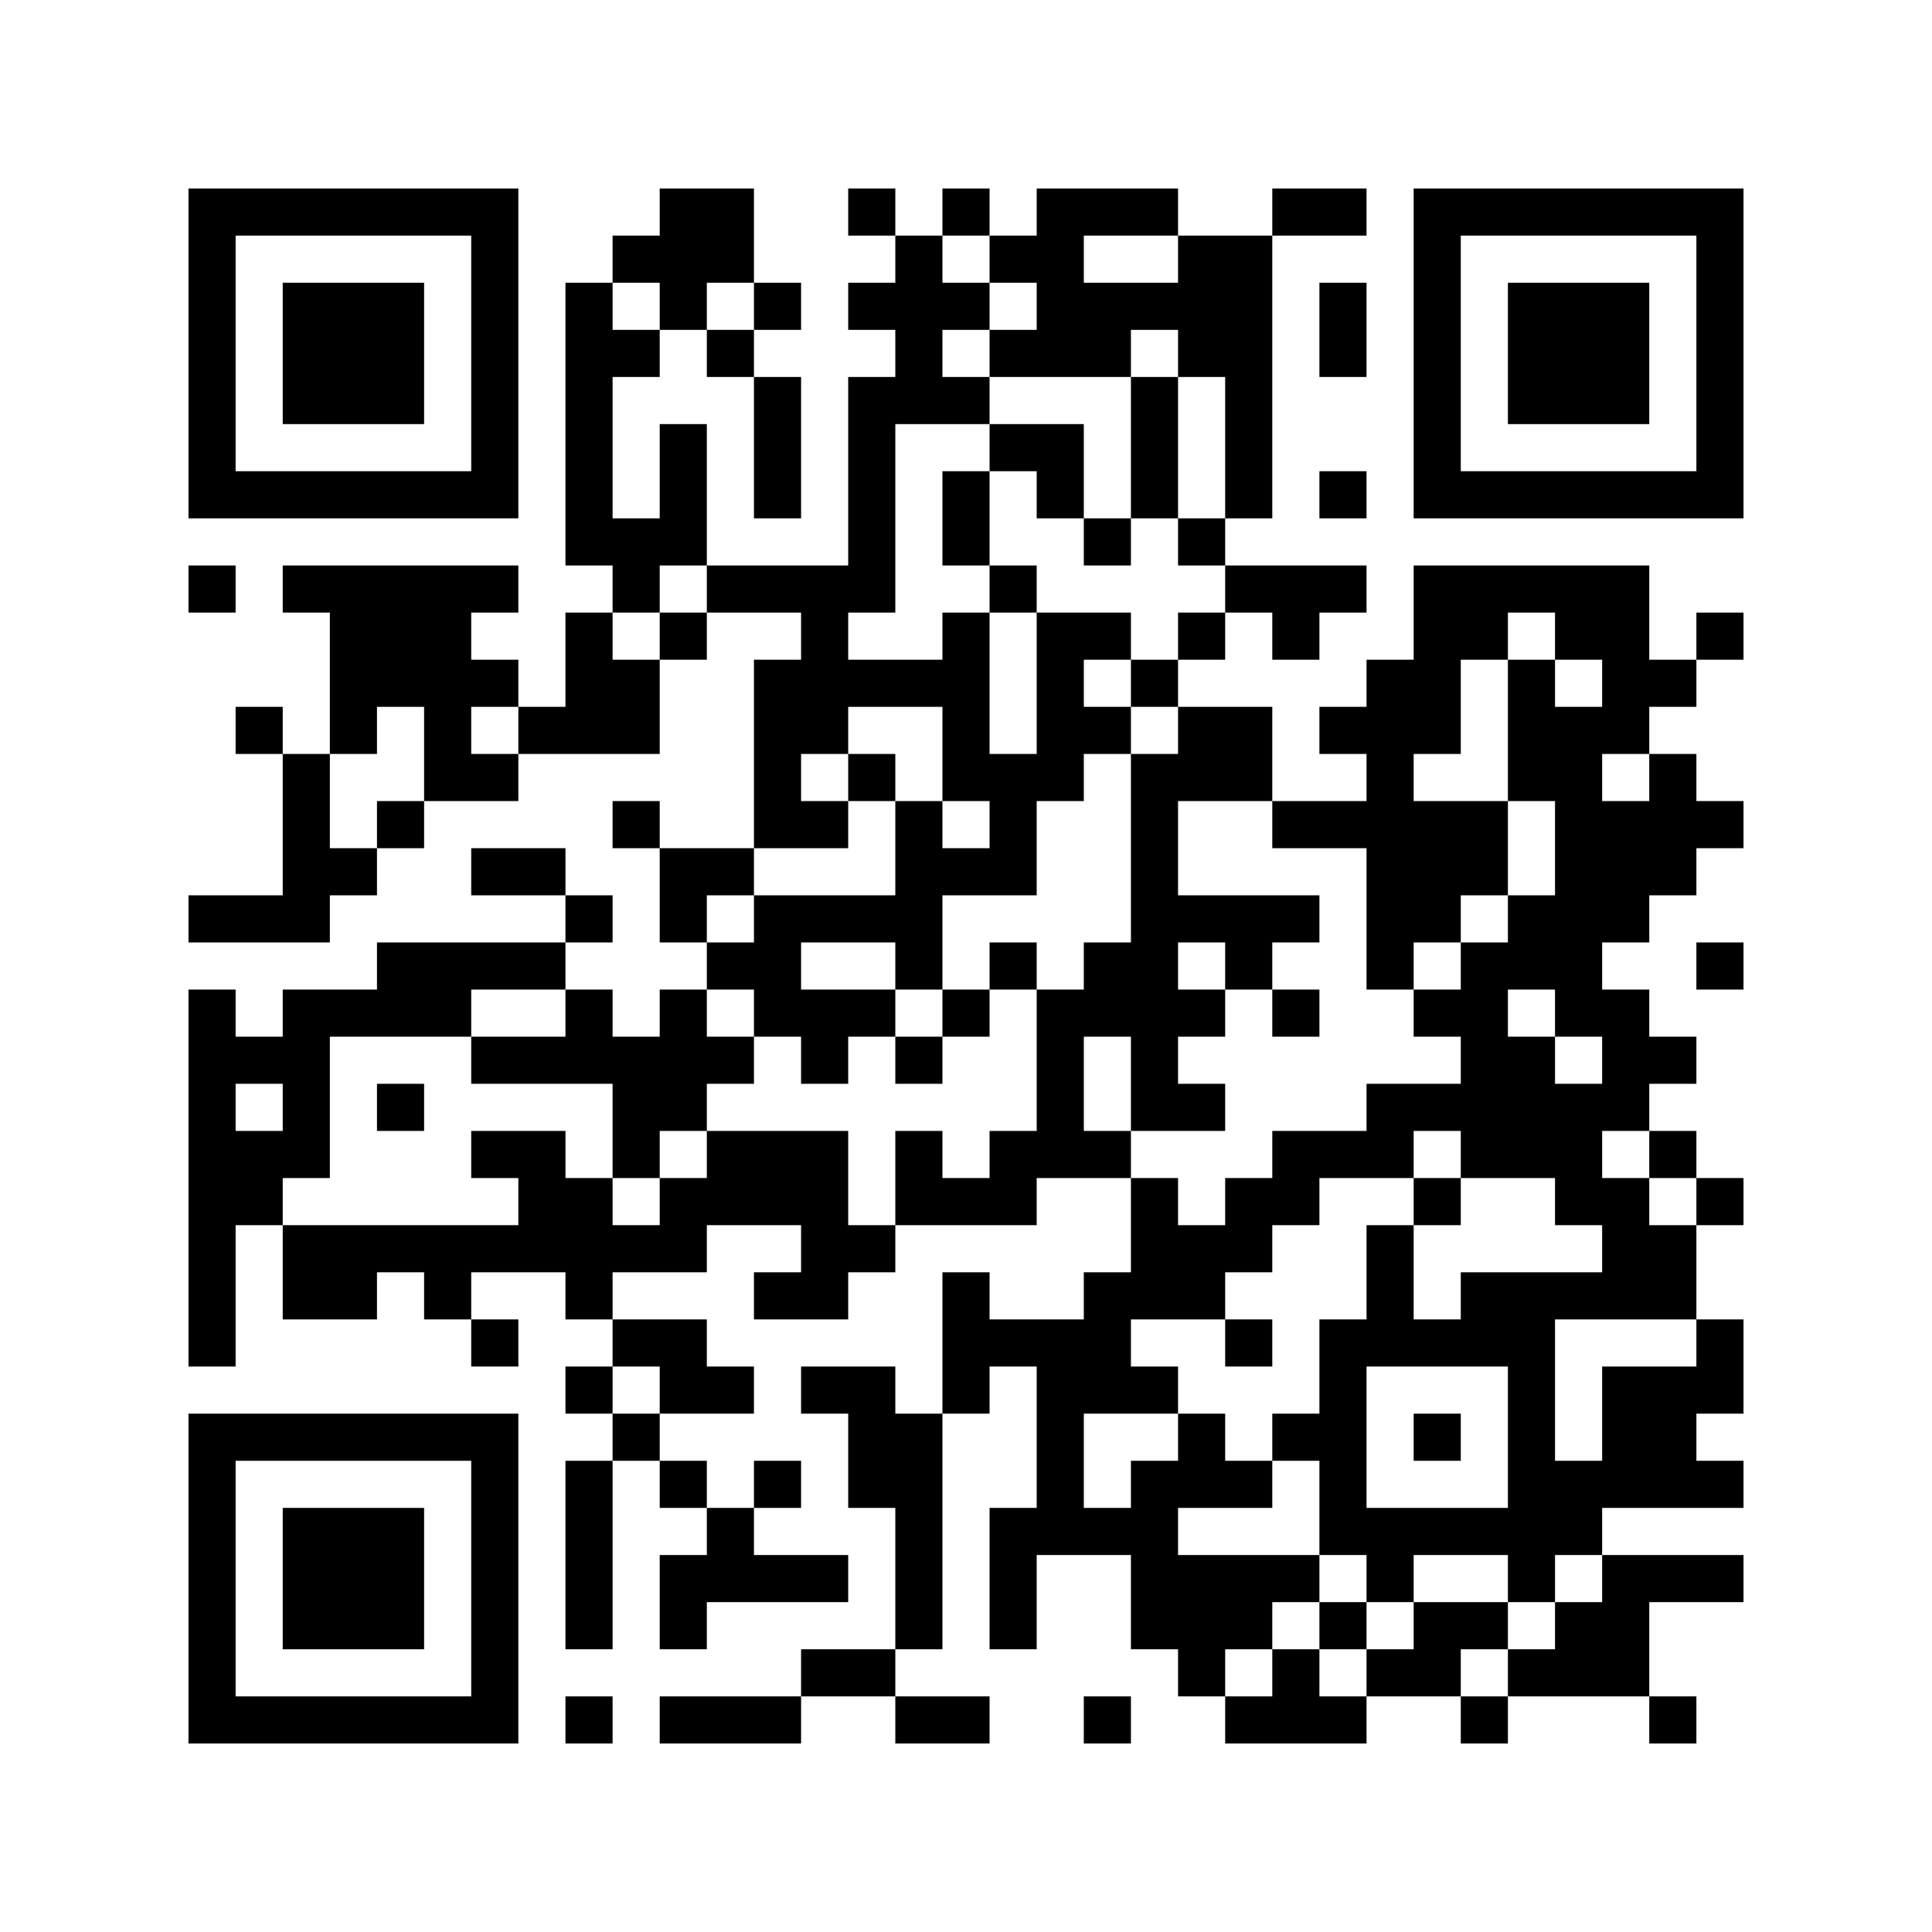 ﻿<?xml version="1.0" encoding="UTF-8"?>
<!DOCTYPE svg PUBLIC "-//W3C//DTD SVG 1.1//EN" "http://www.w3.org/Graphics/SVG/1.1/DTD/svg11.dtd">
<svg xmlns="http://www.w3.org/2000/svg" version="1.1" viewBox="0 0 41 41" stroke="none">
	<rect width="100%" height="100%" fill="#ffffff"/>
	<path d="M4,4h7v1h-7z M14,4h2v2h-2z M18,4h1v1h-1z M20,4h1v1h-1z M22,4h1v4h-1z M23,4h2v1h-2z M27,4h2v1h-2z M30,4h7v1h-7z M4,5h1v6h-1z M10,5h1v6h-1z M13,5h1v1h-1z M19,5h1v4h-1z M21,5h1v1h-1z M25,5h2v3h-2z M30,5h1v6h-1z M36,5h1v6h-1z M6,6h3v3h-3z M12,6h1v6h-1z M14,6h1v1h-1z M16,6h1v1h-1z M18,6h1v1h-1z M20,6h1v1h-1z M23,6h2v1h-2z M28,6h1v2h-1z M32,6h3v3h-3z M13,7h1v1h-1z M15,7h1v1h-1z M21,7h1v1h-1z M23,7h1v1h-1z M16,8h1v3h-1z M18,8h1v5h-1z M20,8h1v1h-1z M24,8h1v3h-1z M26,8h1v3h-1z M14,9h1v3h-1z M21,9h2v1h-2z M5,10h5v1h-5z M20,10h1v2h-1z M22,10h1v1h-1z M28,10h1v1h-1z M31,10h5v1h-5z M13,11h1v2h-1z M23,11h1v1h-1z M25,11h1v1h-1z M4,12h1v1h-1z M6,12h5v1h-5z M15,12h3v1h-3z M21,12h1v1h-1z M26,12h3v1h-3z M30,12h5v1h-5z M7,13h3v2h-3z M12,13h1v3h-1z M14,13h1v1h-1z M17,13h1v3h-1z M20,13h1v4h-1z M22,13h1v4h-1z M23,13h1v1h-1z M25,13h1v1h-1z M27,13h1v1h-1z M30,13h1v3h-1z M31,13h1v1h-1z M33,13h2v1h-2z M36,13h1v1h-1z M10,14h1v1h-1z M13,14h1v2h-1z M16,14h1v4h-1z M18,14h2v1h-2z M24,14h1v1h-1z M29,14h1v7h-1z M32,14h1v3h-1z M34,14h2v1h-2z M5,15h1v1h-1z M7,15h1v1h-1z M9,15h1v2h-1z M11,15h1v1h-1z M23,15h1v1h-1z M25,15h2v2h-2z M28,15h1v1h-1z M33,15h1v7h-1z M34,15h1v1h-1z M6,16h1v4h-1z M10,16h1v1h-1z M18,16h1v1h-1z M21,16h1v3h-1z M24,16h1v8h-1z M35,16h1v3h-1z M8,17h1v1h-1z M13,17h1v1h-1z M17,17h1v1h-1z M19,17h1v4h-1z M27,17h2v1h-2z M30,17h2v2h-2z M34,17h1v3h-1z M36,17h1v1h-1z M7,18h1v1h-1z M10,18h2v1h-2z M14,18h2v1h-2z M20,18h1v1h-1z M4,19h2v1h-2z M12,19h1v1h-1z M14,19h1v1h-1z M16,19h3v1h-3z M25,19h3v1h-3z M30,19h1v1h-1z M32,19h1v2h-1z M8,20h4v1h-4z M15,20h2v1h-2z M21,20h1v1h-1z M23,20h1v2h-1z M26,20h1v1h-1z M31,20h1v5h-1z M36,20h1v1h-1z M4,21h1v8h-1z M6,21h4v1h-4z M12,21h1v2h-1z M14,21h1v3h-1z M16,21h3v1h-3z M20,21h1v1h-1z M22,21h1v4h-1z M25,21h1v1h-1z M27,21h1v1h-1z M30,21h1v1h-1z M34,21h1v3h-1z M5,22h2v1h-2z M10,22h2v1h-2z M13,22h1v3h-1z M15,22h1v1h-1z M17,22h1v1h-1z M19,22h1v1h-1z M32,22h1v3h-1z M35,22h1v1h-1z M6,23h1v2h-1z M8,23h1v1h-1z M25,23h1v1h-1z M29,23h2v1h-2z M33,23h1v3h-1z M5,24h1v2h-1z M10,24h2v1h-2z M15,24h3v2h-3z M19,24h1v2h-1z M21,24h1v2h-1z M23,24h1v1h-1z M27,24h3v1h-3z M35,24h1v1h-1z M11,25h2v2h-2z M14,25h1v2h-1z M20,25h1v1h-1z M24,25h1v3h-1z M26,25h2v1h-2z M30,25h1v1h-1z M34,25h1v3h-1z M36,25h1v1h-1z M6,26h5v1h-5z M13,26h1v1h-1z M17,26h2v1h-2z M25,26h2v1h-2z M29,26h1v3h-1z M35,26h1v2h-1z M6,27h2v1h-2z M9,27h1v1h-1z M12,27h1v1h-1z M16,27h2v1h-2z M20,27h1v3h-1z M23,27h1v3h-1z M25,27h1v1h-1z M31,27h2v2h-2z M33,27h1v1h-1z M10,28h1v1h-1z M13,28h2v1h-2z M21,28h2v1h-2z M26,28h1v1h-1z M28,28h1v5h-1z M30,28h1v1h-1z M36,28h1v2h-1z M12,29h1v1h-1z M14,29h2v1h-2z M17,29h2v1h-2z M22,29h1v4h-1z M24,29h1v1h-1z M32,29h1v5h-1z M34,29h2v3h-2z M4,30h7v1h-7z M13,30h1v1h-1z M18,30h2v2h-2z M25,30h1v2h-1z M27,30h1v1h-1z M30,30h1v1h-1z M4,31h1v6h-1z M10,31h1v6h-1z M12,31h1v4h-1z M14,31h1v1h-1z M16,31h1v1h-1z M24,31h1v4h-1z M26,31h1v1h-1z M33,31h1v2h-1z M36,31h1v1h-1z M6,32h3v3h-3z M15,32h1v2h-1z M19,32h1v3h-1z M21,32h1v3h-1z M23,32h1v1h-1z M29,32h3v1h-3z M14,33h1v2h-1z M16,33h2v1h-2z M25,33h2v2h-2z M27,33h1v1h-1z M29,33h1v1h-1z M34,33h3v1h-3z M28,34h1v1h-1z M30,34h2v1h-2z M33,34h2v2h-2z M17,35h2v1h-2z M25,35h1v1h-1z M27,35h1v2h-1z M29,35h2v1h-2z M32,35h1v1h-1z M5,36h5v1h-5z M12,36h1v1h-1z M14,36h3v1h-3z M19,36h2v1h-2z M23,36h1v1h-1z M26,36h1v1h-1z M28,36h1v1h-1z M31,36h1v1h-1z M35,36h1v1h-1z" fill="#000000"/>
</svg>
